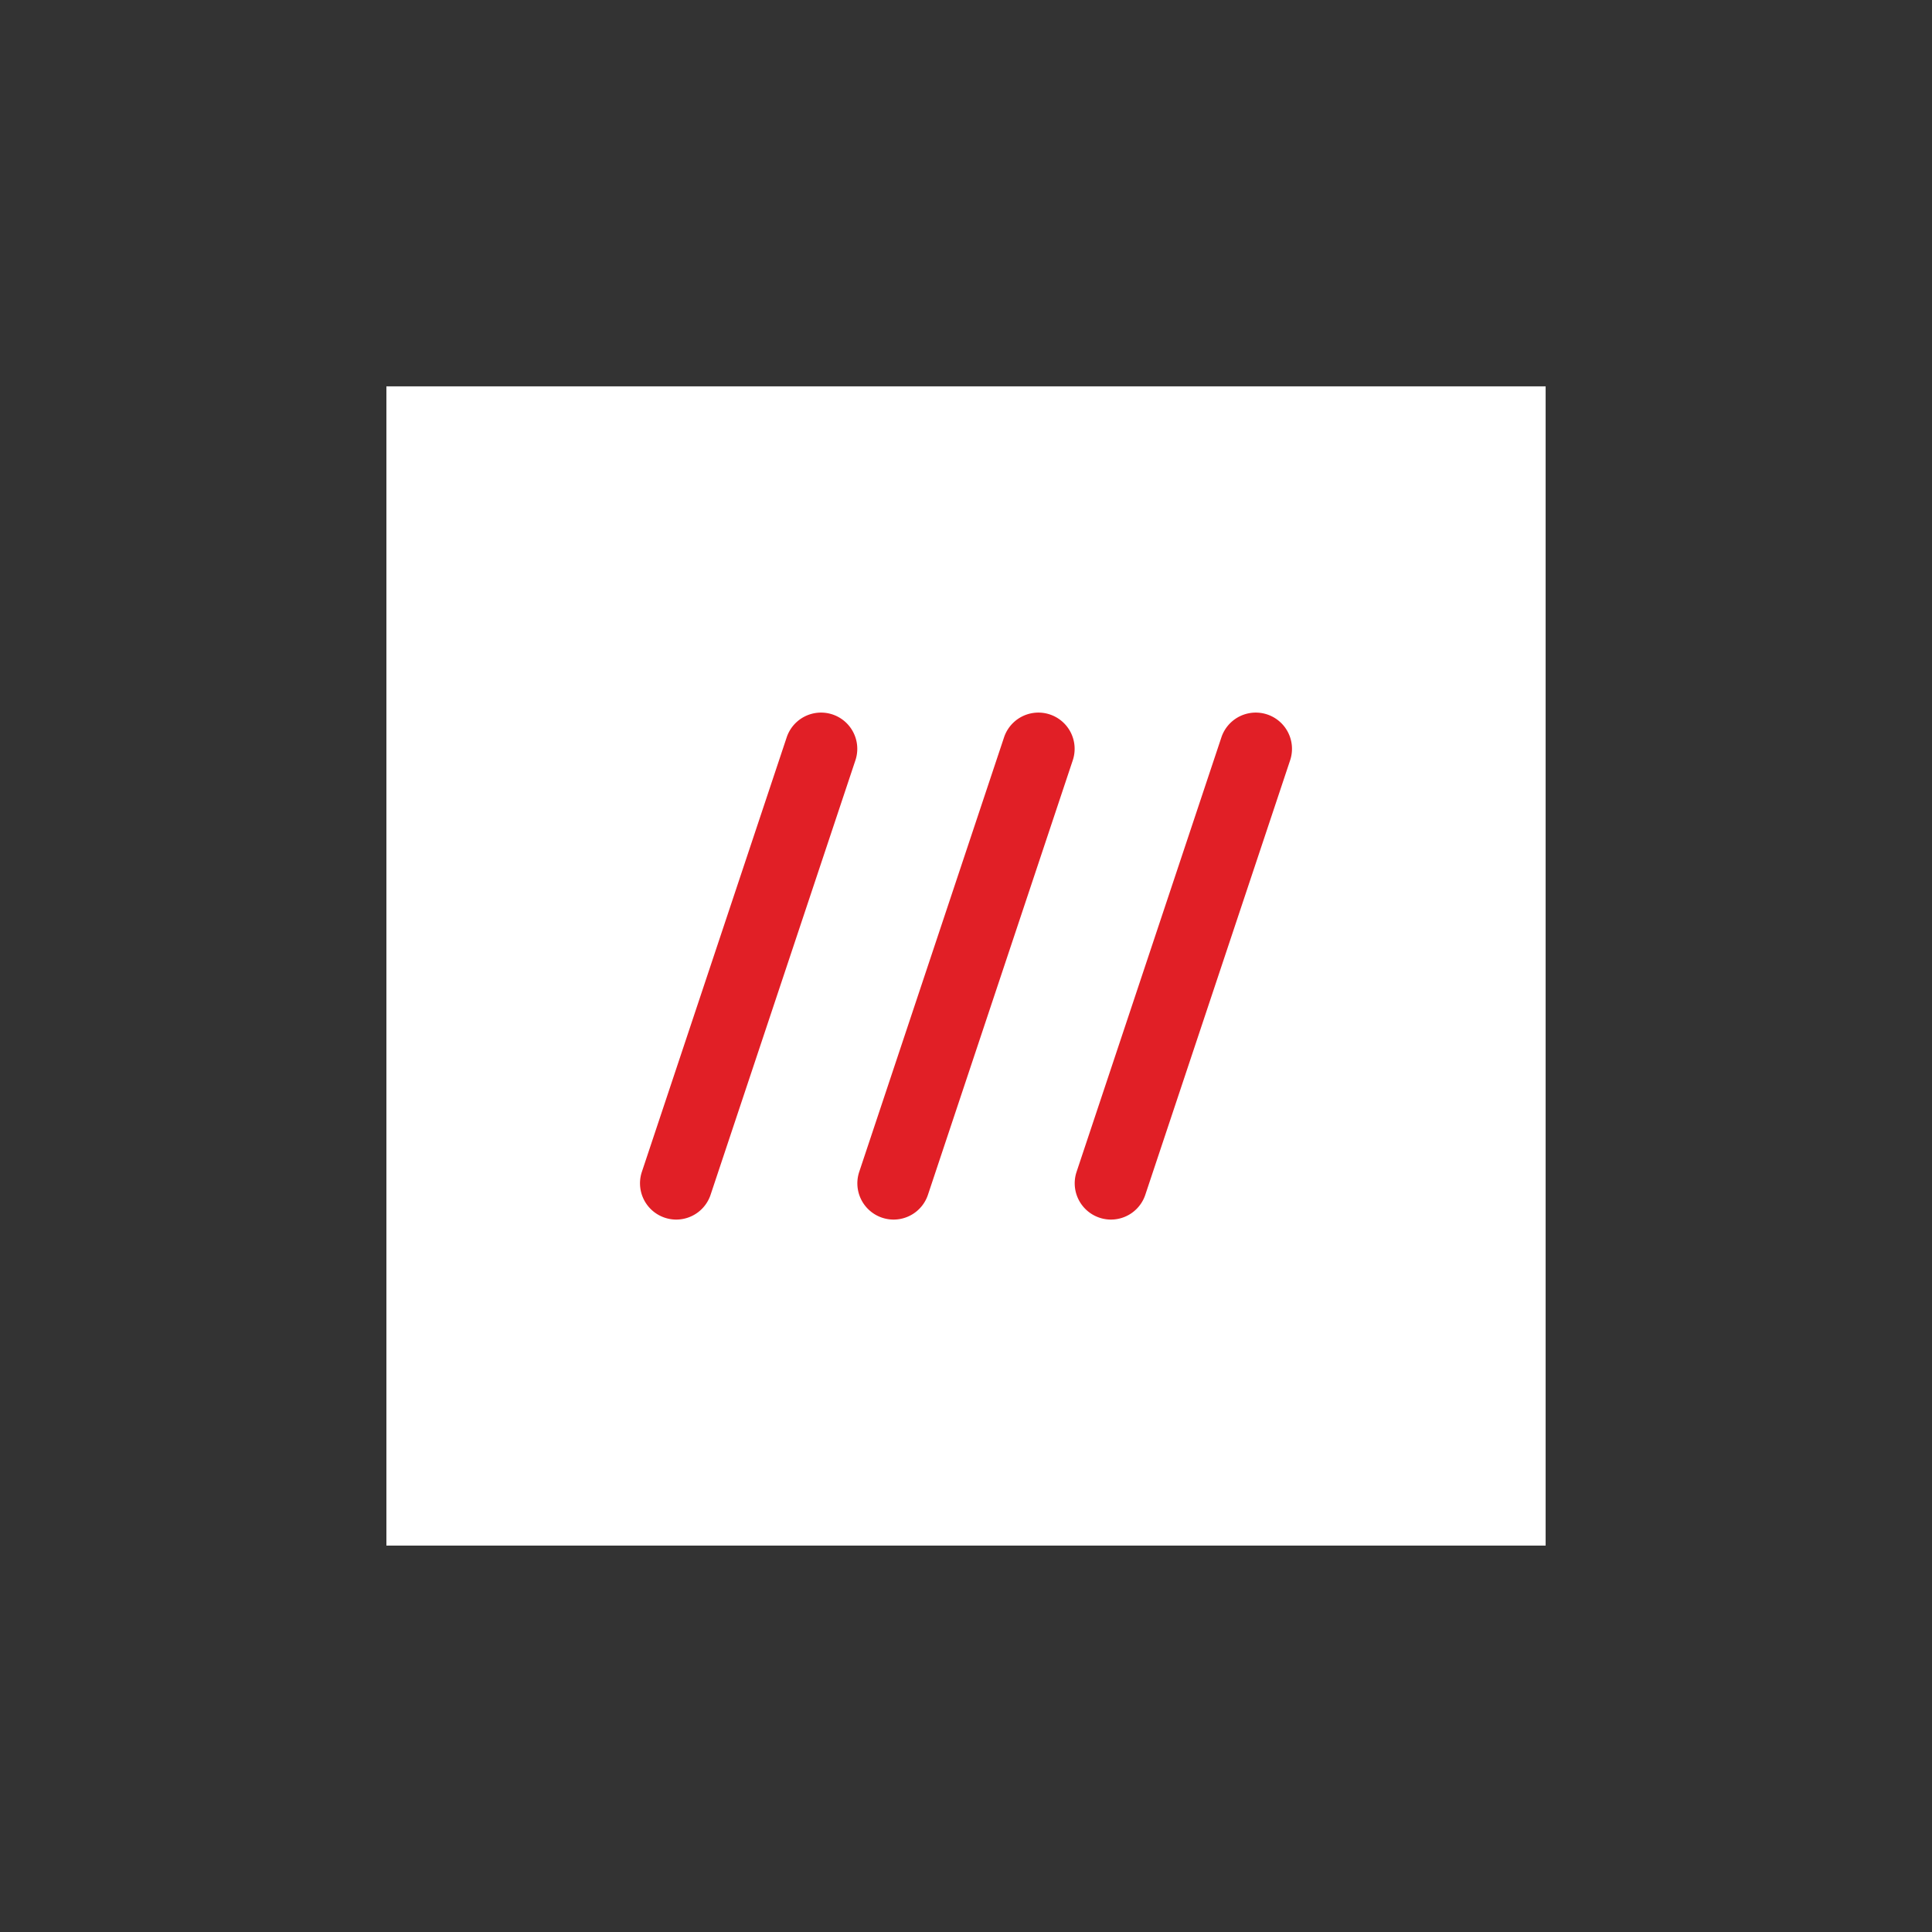 <svg xmlns="http://www.w3.org/2000/svg" viewBox="0 0 146.273 146.273"><rect x="0" y="0" width="146.273" height="146.273" fill="#333333" stroke="none"/><defs><style>.cls-1{fill:#fff;}.cls-2{fill:#e11f26;}.cls-3{fill:none;}</style></defs><g id="Layer_2" data-name="Layer 2"><g id="artwork"><path class="cls-1" d="M117.021,29.252H29.255v87.766h87.766V29.252Z"/><path class="cls-2" d="M67.653,92.335a2.745,2.745,0,0,1-2.602-3.61L76.021,55.812a2.743,2.743,0,0,1,5.204,1.736L70.255,90.46A2.743,2.743,0,0,1,67.653,92.335Z"/><path class="cls-2" d="M51.197,92.335a2.746,2.746,0,0,1-2.602-3.61L59.565,55.812a2.743,2.743,0,0,1,5.204,1.736L53.798,90.46A2.743,2.743,0,0,1,51.197,92.335Z"/><path class="cls-2" d="M84.109,92.335a2.746,2.746,0,0,1-2.602-3.61L92.477,55.812a2.743,2.743,0,0,1,5.204,1.736L86.711,90.46A2.743,2.743,0,0,1,84.109,92.335Z"/><rect class="cls-3" width="146.273" height="146.273"/></g></g></svg>